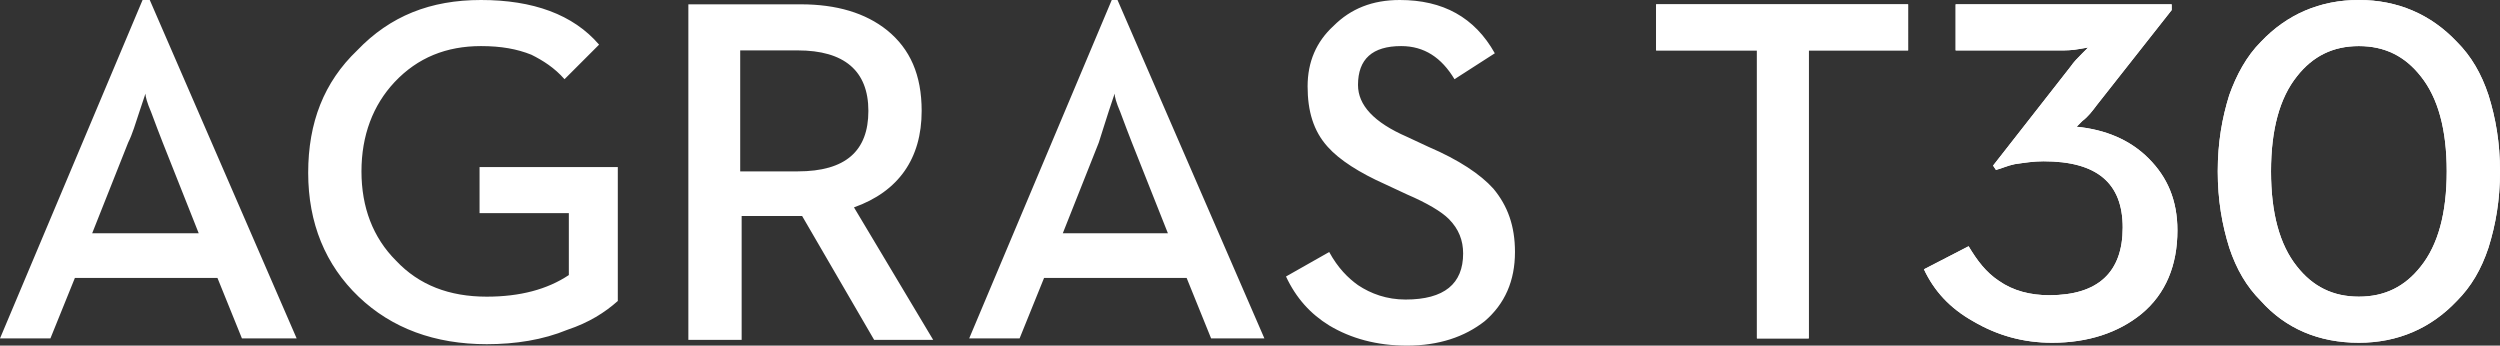 <svg version="1.1" id="图层_1" xmlns="http://www.w3.org/2000/svg" xmlns:xlink="http://www.w3.org/1999/xlink" x="0" y="0" viewBox="0 0 173.6 24" xml:space="preserve"><rect x="0" y="0" width="173.6" height="24" fill="#333333" stroke="none"/><style>.st0{fill-rule:evenodd;clip-rule:evenodd;fill:#fff}</style><path id="SVGID_1_" class="st0" d="M163.8 20.6c-1.8 0-3.2-.7-4.3-2.1-1.2-1.5-1.8-3.7-1.8-6.6s.6-5.1 1.8-6.6c1.1-1.4 2.5-2.1 4.3-2.1s3.2.7 4.3 2.1c1.2 1.5 1.8 3.7 1.8 6.6s-.6 5.1-1.8 6.6c-1.1 1.4-2.5 2.1-4.3 2.1zm0 3.2c2.7 0 5-1 6.8-2.9 1-1 1.7-2.2 2.2-3.7.5-1.6.8-3.3.8-5.3s-.3-3.7-.8-5.3c-.5-1.5-1.2-2.7-2.2-3.7-1.8-1.9-4.1-2.9-6.8-2.9s-5 1-6.8 2.9c-1 1-1.7 2.3-2.2 3.7-.5 1.6-.8 3.3-.8 5.3s.3 3.7.8 5.3c.5 1.5 1.2 2.7 2.2 3.7 1.7 1.9 4 2.9 6.8 2.9zm-21.3 0c2.5 0 4.6-.7 6.2-2 1.7-1.4 2.5-3.4 2.5-5.8 0-2.1-.7-3.7-2-5s-3-2-5-2.2l.4-.4c.4-.3.7-.7 1-1.1l5.2-6.6V.3h-15v3.2h7.3c.3 0 .8 0 1.3-.1l.6-.1-.4.4c-.3.3-.6.6-.8.9l-5.4 6.9.2.3c.4-.1.8-.3 1.3-.4.7-.1 1.3-.2 2-.2 3.7 0 5.5 1.5 5.5 4.6s-1.7 4.7-5.1 4.7c-1.3 0-2.5-.3-3.5-1-.9-.6-1.5-1.4-2.1-2.4l-3.1 1.6c.7 1.5 1.8 2.7 3.4 3.6 1.7 1 3.5 1.5 5.5 1.5zm-20.5-.3h3.6v-20h6.9V.3H115v3.2h7v20z"/><defs><path id="SVGID_2_" d="M163.8 20.6c-1.8 0-3.2-.7-4.3-2.1-1.2-1.5-1.8-3.7-1.8-6.6s.6-5.1 1.8-6.6c1.1-1.4 2.5-2.1 4.3-2.1s3.2.7 4.3 2.1c1.2 1.5 1.8 3.7 1.8 6.6s-.6 5.1-1.8 6.6c-1.1 1.4-2.5 2.1-4.3 2.1zm0 3.2c2.7 0 5-1 6.8-2.9 1-1 1.7-2.2 2.2-3.7.5-1.6.8-3.3.8-5.3s-.3-3.7-.8-5.3c-.5-1.5-1.2-2.7-2.2-3.7-1.8-1.9-4.1-2.9-6.8-2.9s-5 1-6.8 2.9c-1 1-1.7 2.3-2.2 3.7-.5 1.6-.8 3.3-.8 5.3s.3 3.7.8 5.3c.5 1.5 1.2 2.7 2.2 3.7 1.7 1.9 4 2.9 6.8 2.9zm-21.3 0c2.5 0 4.6-.7 6.2-2 1.7-1.4 2.5-3.4 2.5-5.8 0-2.1-.7-3.7-2-5s-3-2-5-2.2l.4-.4c.4-.3.7-.7 1-1.1l5.2-6.6V.3h-15v3.2h7.3c.3 0 .8 0 1.3-.1l.6-.1-.4.4c-.3.3-.6.6-.8.9l-5.4 6.9.2.3c.4-.1.8-.3 1.3-.4.7-.1 1.3-.2 2-.2 3.7 0 5.5 1.5 5.5 4.6s-1.7 4.7-5.1 4.7c-1.3 0-2.5-.3-3.5-1-.9-.6-1.5-1.4-2.1-2.4l-3.1 1.6c.7 1.5 1.8 2.7 3.4 3.6 1.7 1 3.5 1.5 5.5 1.5zm-20.5-.3h3.6v-20h6.9V.3H115v3.2h7v20z"/></defs><clipPath id="SVGID_4_"><use xlink:href="#SVGID_2_" overflow="visible"/></clipPath><path clip-path="url(#SVGID_4_)" fill="#fff" d="M110.1-5h68.4v33.7h-68.4z"/><path id="SVGID_3_" class="st0" d="M77.4 6.5L77 7.7c-.3.9-.5 1.6-.7 2.2l-2.5 6.3h7.3l-2.5-6.3c-.2-.5-.5-1.3-.8-2.1-.3-.7-.4-1.1-.4-1.3zm-67.3 0l-.4 1.2c-.3.9-.5 1.6-.8 2.2l-2.5 6.3h7.4l-2.5-6.3c-.2-.5-.5-1.3-.8-2.1-.3-.7-.4-1.1-.4-1.3zM77.6 0l10.2 23.5h-3.7l-1.7-4.2h-9.9l-1.7 4.2h-3.5L77.2 0h.4zM10.4 0l10.2 23.5h-3.8l-1.7-4.2H5.2l-1.7 4.2H0L9.9 0h.5zm45.2.3c2.5 0 4.5.6 6 1.8C63.2 3.4 64 5.2 64 7.7c0 3.3-1.6 5.6-4.7 6.7l5.5 9.2h-4.1l-5-8.6h-4.2v8.6h-3.7V.3h7.8zM97.2 0c3 0 5.2 1.2 6.6 3.7L101 5.5c-.9-1.5-2.1-2.3-3.7-2.3-2 0-3 .9-3 2.7 0 1.4 1.1 2.6 3.4 3.6l1.5.7c2.1.9 3.6 1.9 4.5 2.9 1 1.2 1.5 2.6 1.5 4.4 0 2-.7 3.6-2.1 4.8-1.4 1.1-3.2 1.7-5.4 1.7-2.1 0-3.9-.5-5.4-1.4-1.3-.8-2.3-1.9-3-3.4l3-1.7c.6 1.1 1.3 1.8 2 2.3.9.6 2 1 3.3 1 2.7 0 4-1.1 4-3.2 0-.9-.3-1.7-1-2.4-.5-.5-1.5-1.1-2.9-1.7l-1.5-.7c-1.8-.8-3.2-1.7-4-2.6-1-1.1-1.4-2.5-1.4-4.2s.6-3.1 1.8-4.2C93.8.6 95.3 0 97.2 0zM33.4 0c3.6 0 6.4 1 8.2 3.1l-2.4 2.4c-.7-.8-1.5-1.3-2.3-1.7-1-.4-2.1-.6-3.5-.6-2.4 0-4.4.8-6 2.5-1.5 1.6-2.3 3.7-2.3 6.2s.8 4.6 2.4 6.2c1.6 1.7 3.7 2.5 6.3 2.5 2.3 0 4.2-.5 5.7-1.5v-4.3h-6.2v-3.2h9.6v9.3c-.9.8-2 1.5-3.5 2-1.7.7-3.6 1-5.6 1-3.6 0-6.6-1.1-8.9-3.3-2.3-2.2-3.5-5.1-3.5-8.6s1.1-6.3 3.4-8.5C27.1 1.1 29.9 0 33.4 0zm22 11.9h-4V3.5h4c3.2 0 4.9 1.4 4.9 4.2s-1.6 4.2-4.9 4.2"/></svg>
